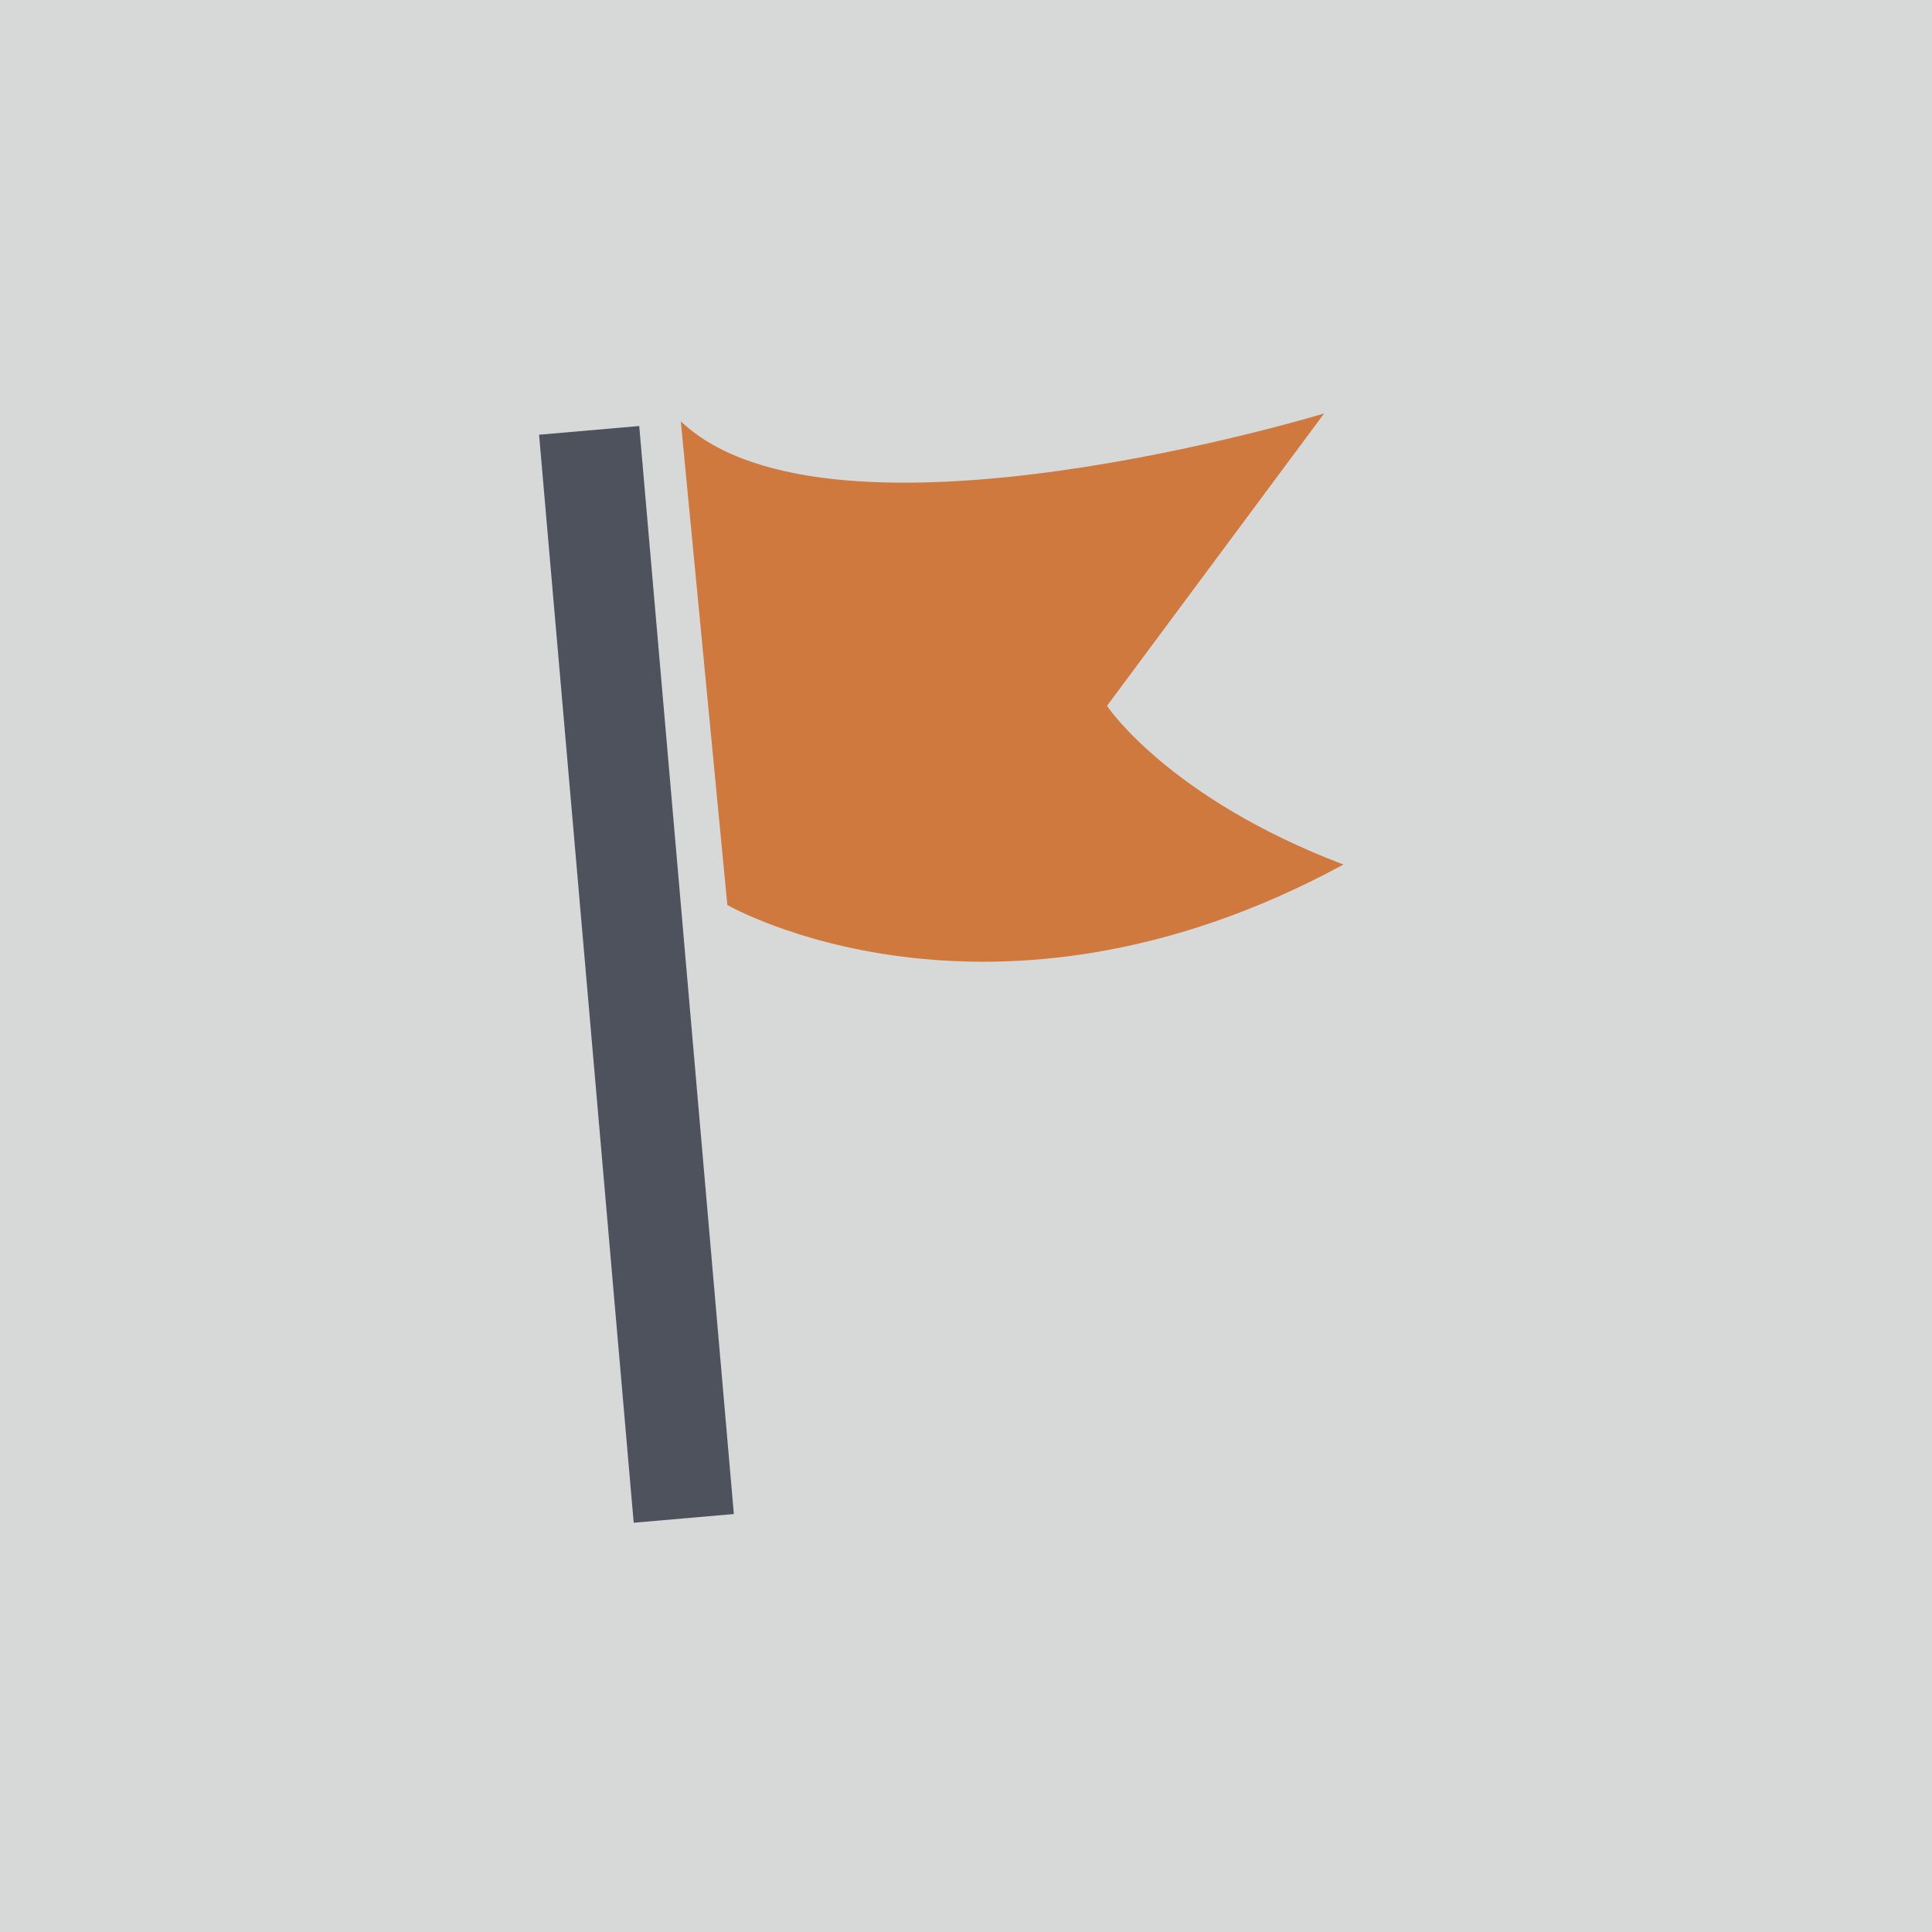 <svg xmlns="http://www.w3.org/2000/svg" id="Capa_2" data-name="Capa 2" viewBox="0 0 61.12 61.12"><defs><style>      .cls-1 {        fill: #4e525c;      }      .cls-1, .cls-2, .cls-3 {        stroke-width: 0px;      }      .cls-2 {        fill: #d7d8d8;      }      .cls-3 {        fill: #cf793e;      }    </style></defs><g id="Capa_1-2" data-name="Capa 1"><g><rect class="cls-2" width="61.12" height="61.12"></rect><g><path class="cls-3" d="m21.54,13.35l1.47,15.28s8.31,4.79,19.49-1.28c-5.55-2.11-7.48-5.02-7.48-5.02l6.87-9.25s-15.58,4.75-20.34.26Z"></path><rect class="cls-1" x="18.54" y="13.55" width="3.18" height="34.55" transform="translate(-2.59 1.86) rotate(-4.97)"></rect></g></g></g></svg>